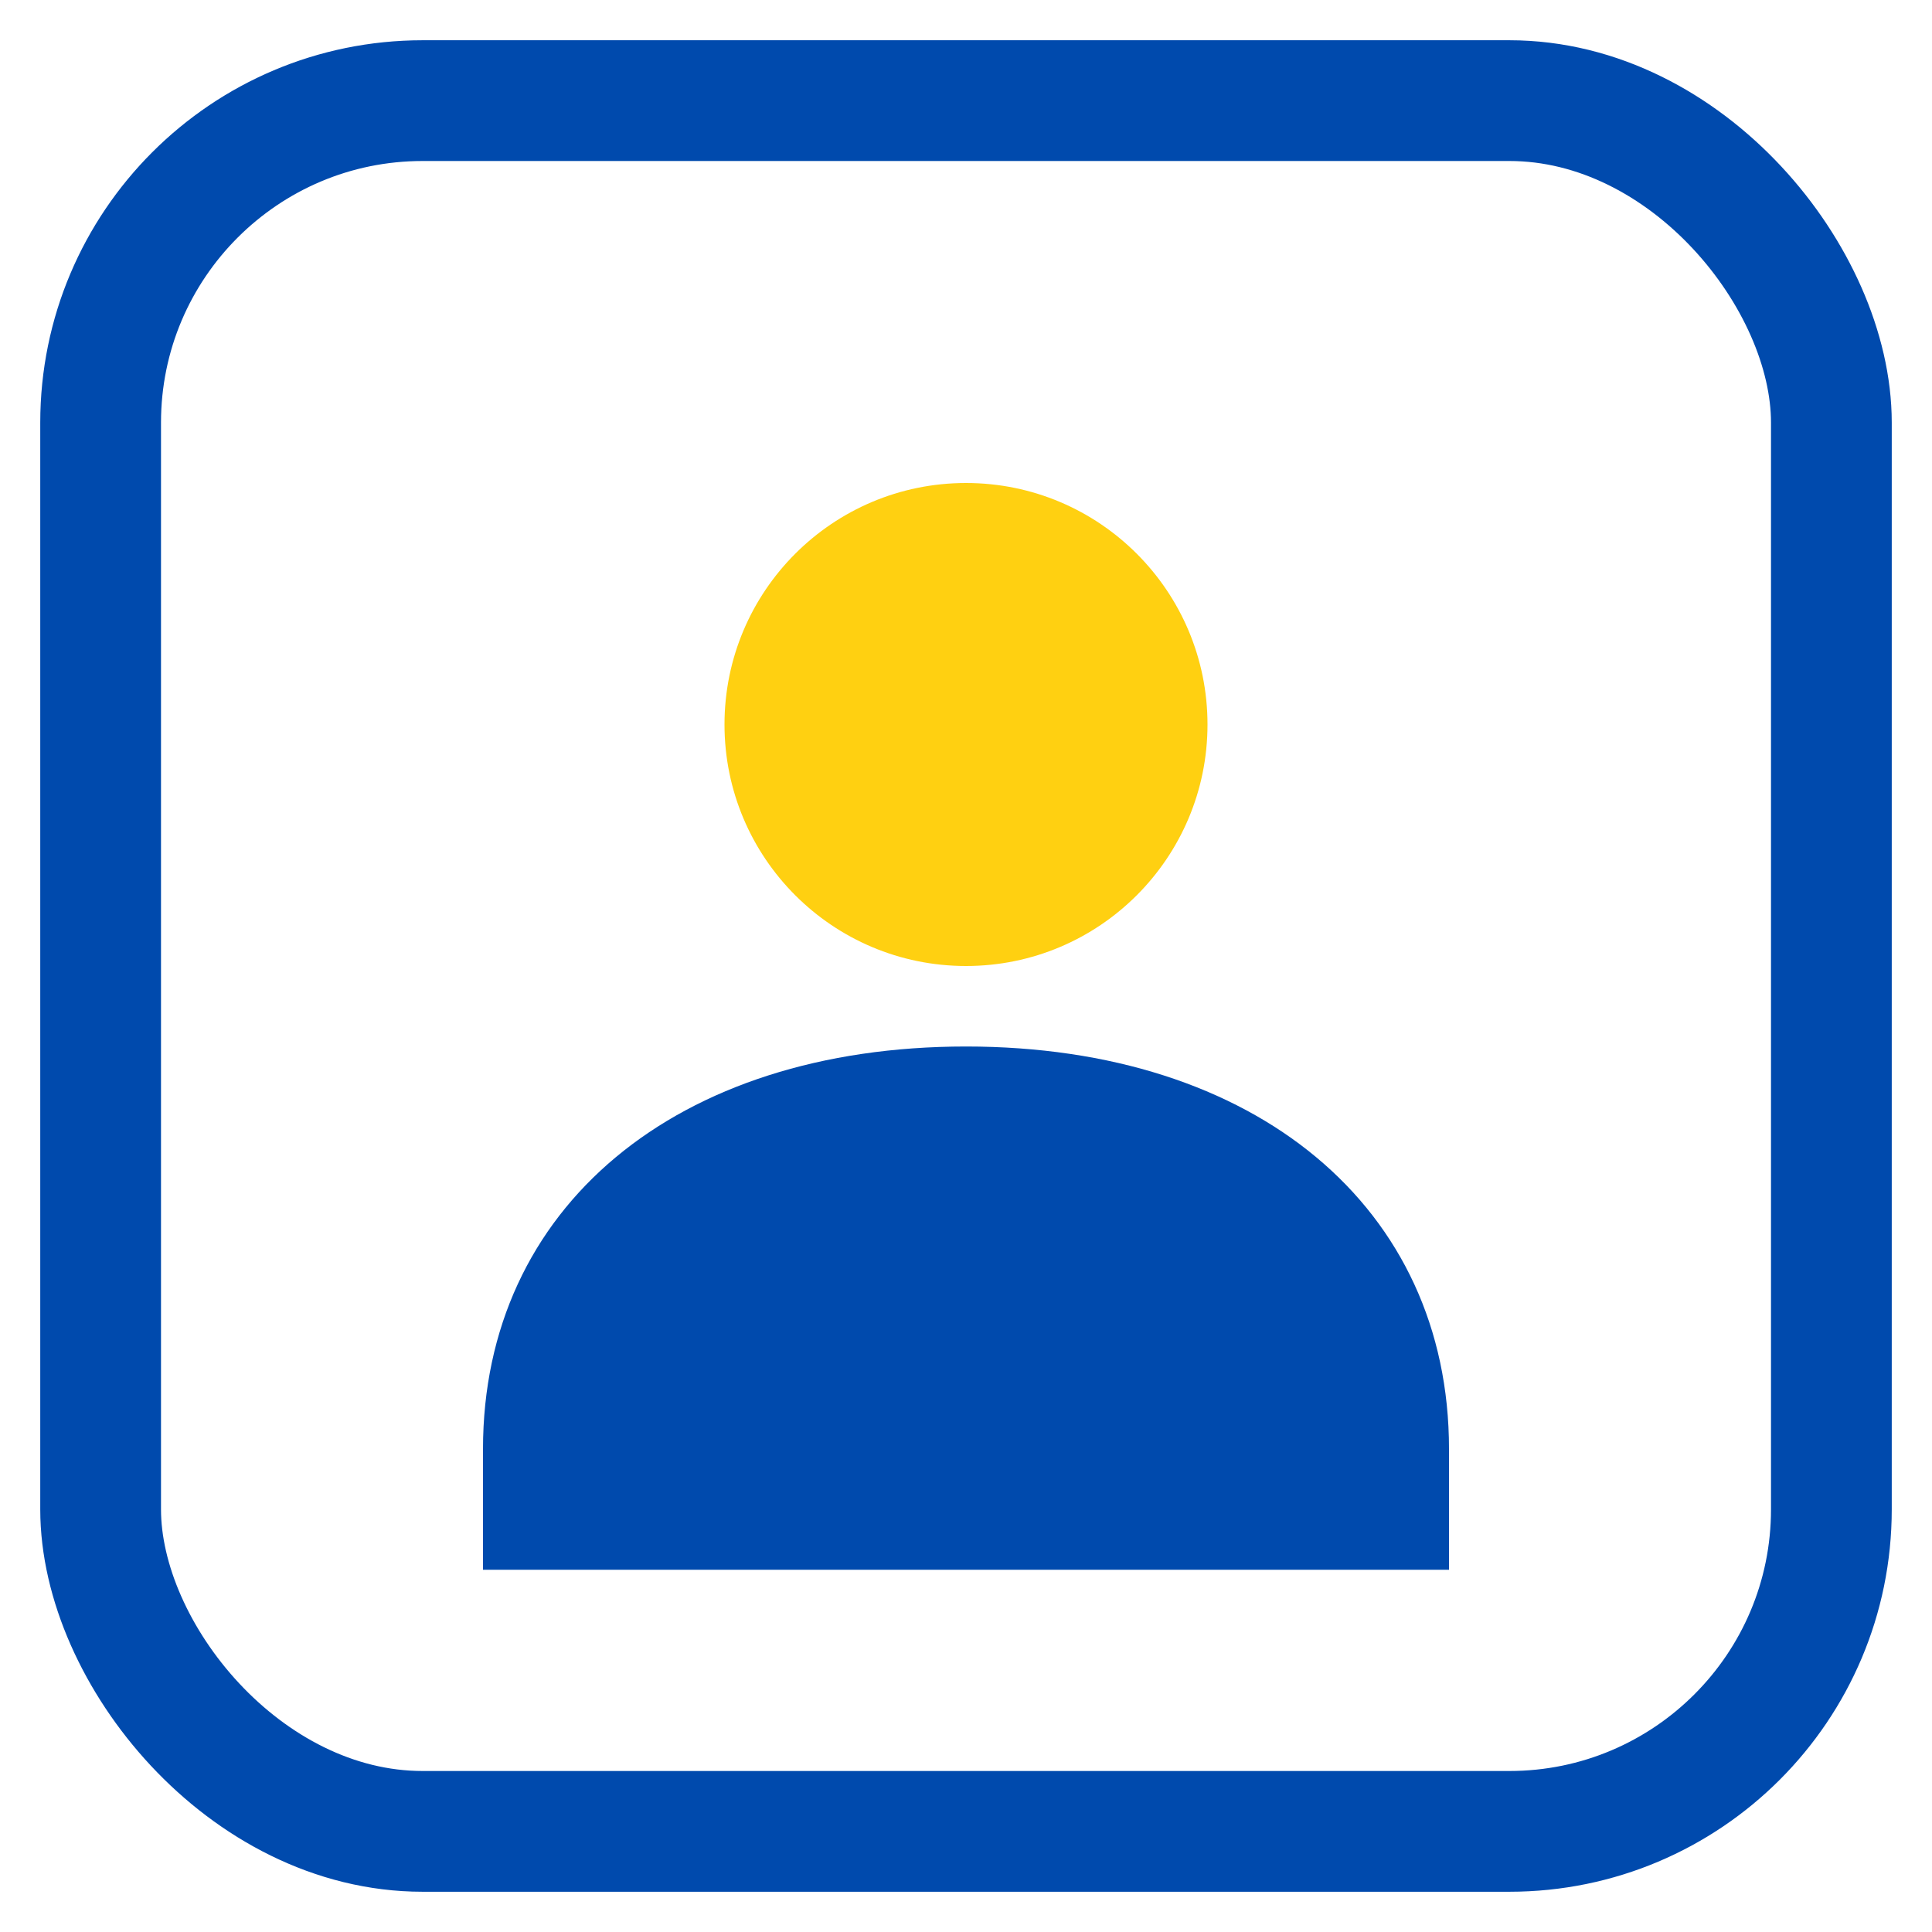 <svg width="48" height="48" viewBox="0 0 48 48" fill="none" xmlns="http://www.w3.org/2000/svg">
  <!-- Outer frame -->
  <rect x="2.5" y="2.5" width="43" height="43" rx="8" stroke="#004AAD" stroke-width="3" fill="none"/>

  <!-- Main user (center) -->
  <circle cx="24" cy="18" r="6" fill="#FFD011"/>
  <path d="M12 36c0-6 4.8-10 12-10s12 4 12 10v3H12v-3z" fill="#004AAD"/>
</svg>
